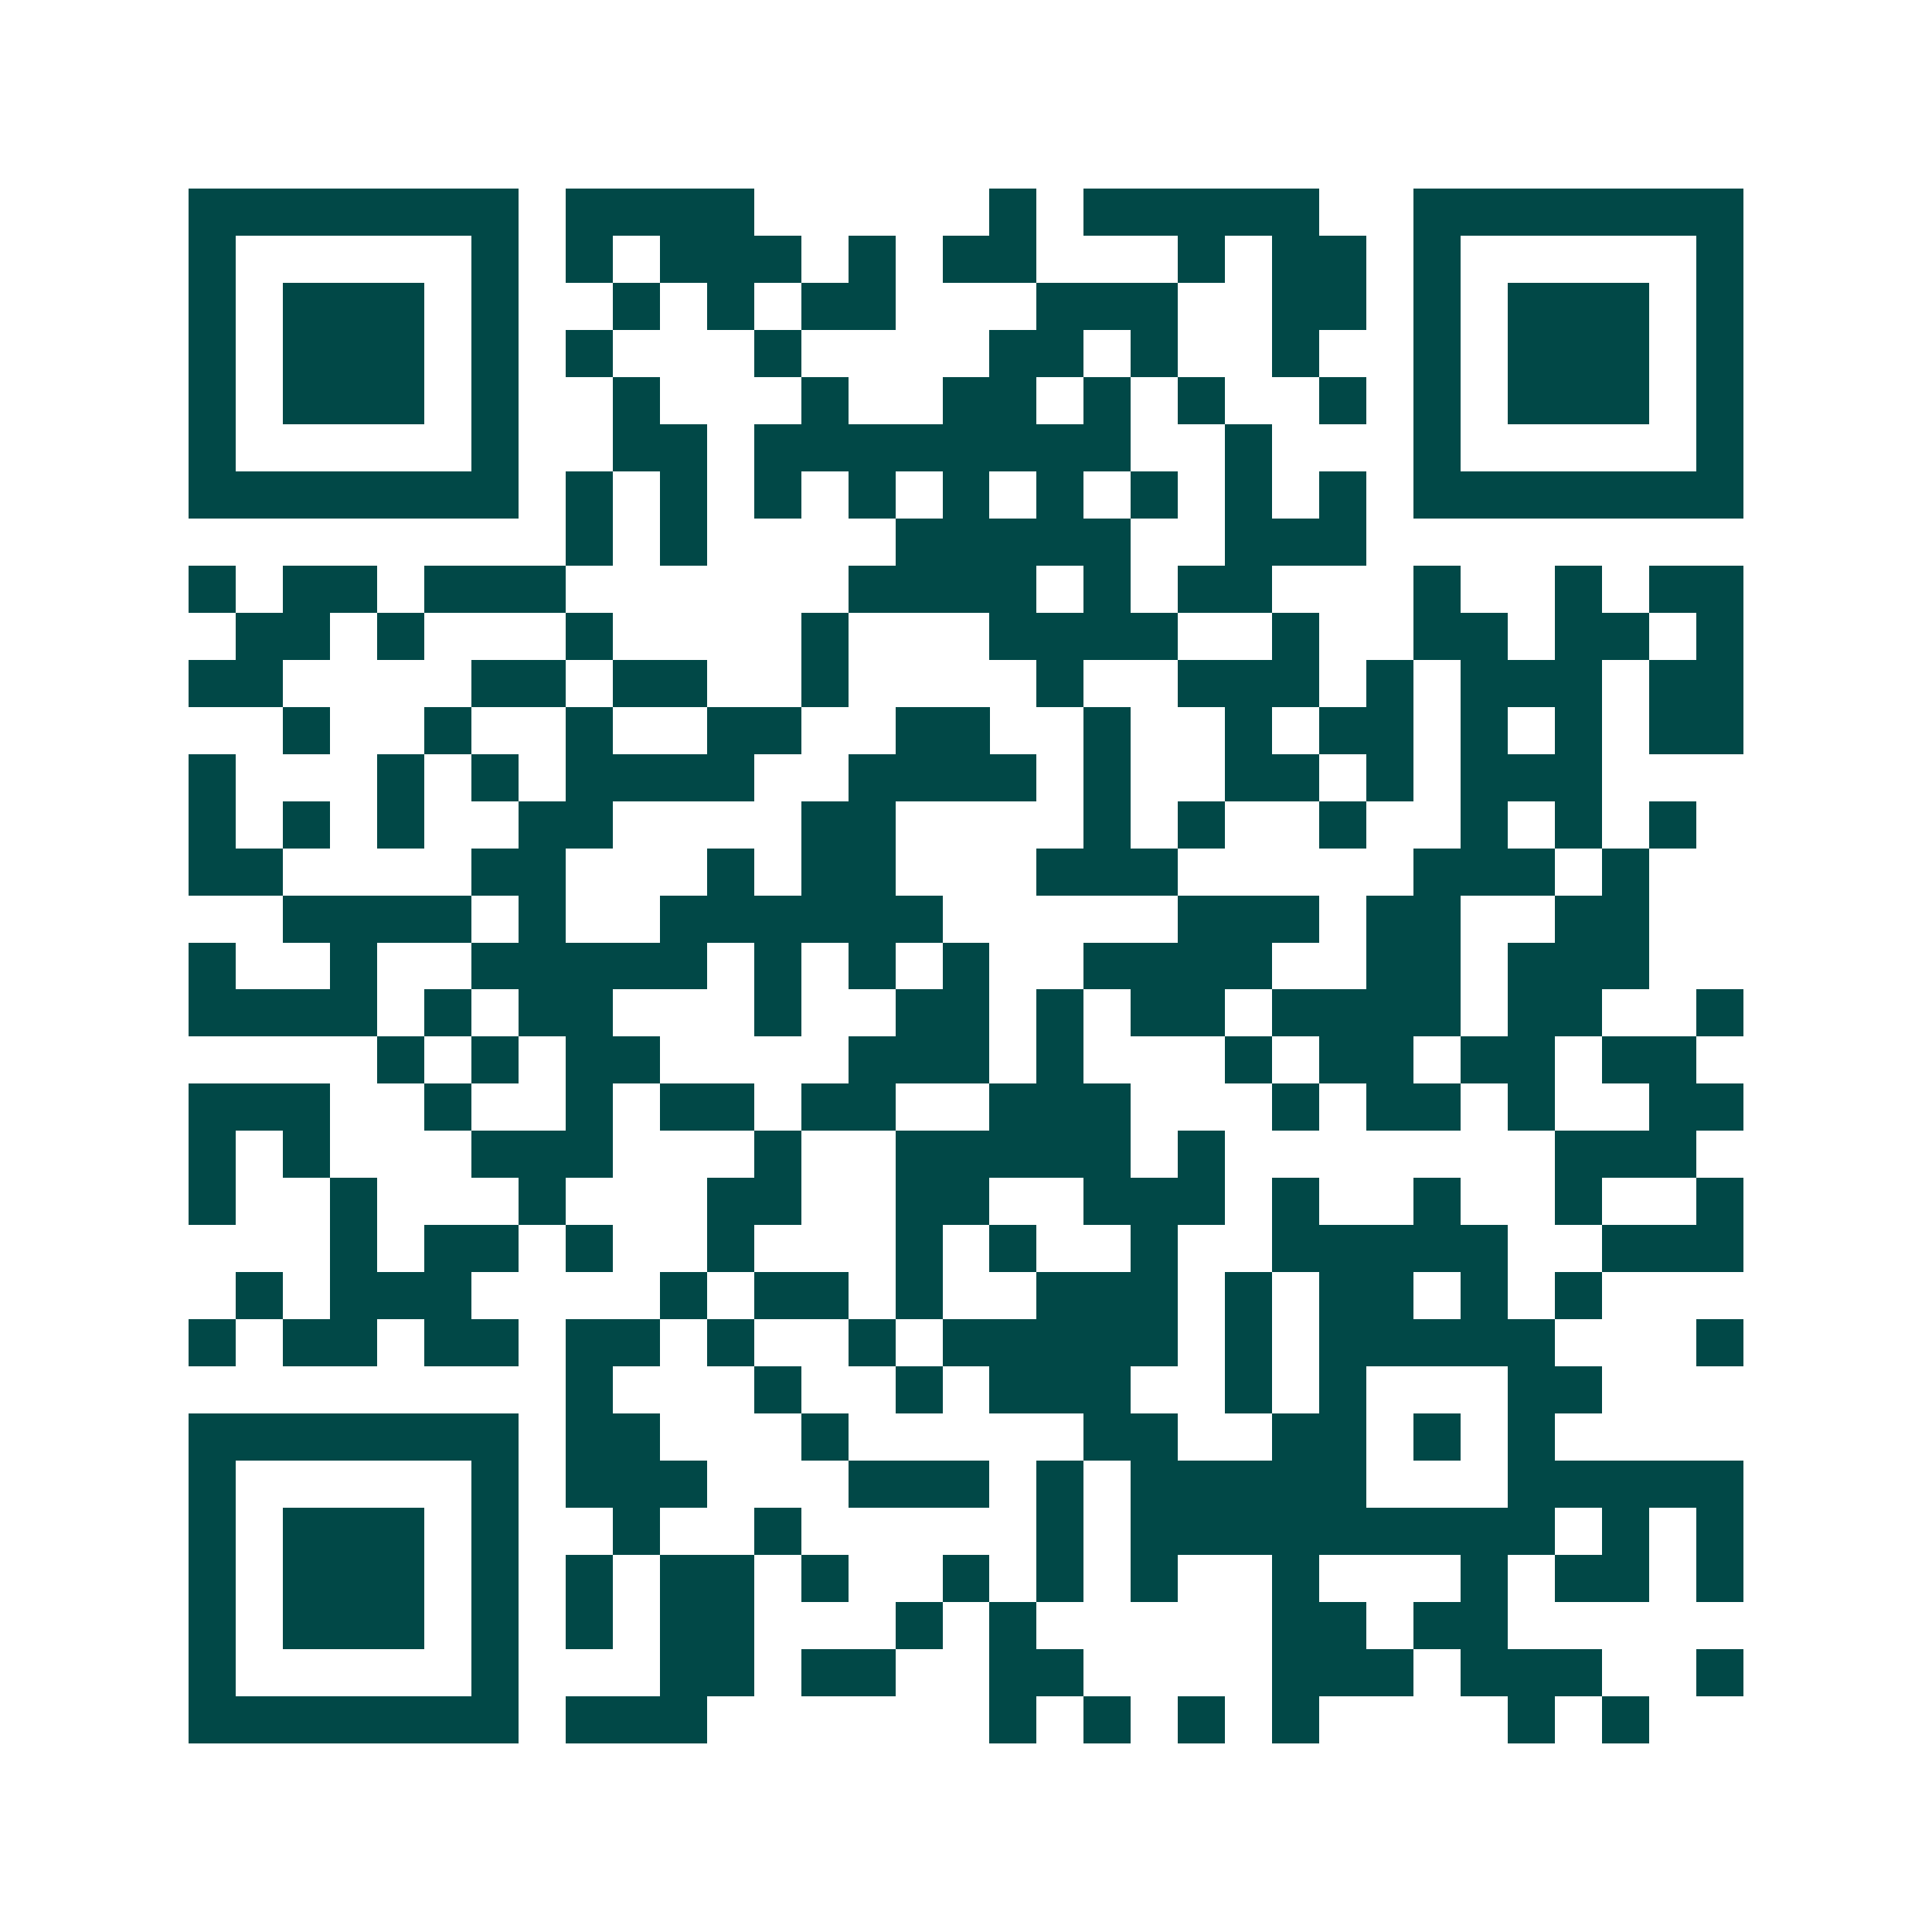 <svg xmlns="http://www.w3.org/2000/svg" width="200" height="200" viewBox="0 0 41 41" shape-rendering="crispEdges"><path fill="#ffffff" d="M0 0h41v41H0z"/><path stroke="#014847" d="M4 4.5h7m1 0h4m5 0h1m1 0h5m2 0h7M4 5.5h1m5 0h1m1 0h1m1 0h3m1 0h1m1 0h2m3 0h1m1 0h2m1 0h1m5 0h1M4 6.5h1m1 0h3m1 0h1m2 0h1m1 0h1m1 0h2m3 0h3m2 0h2m1 0h1m1 0h3m1 0h1M4 7.5h1m1 0h3m1 0h1m1 0h1m3 0h1m4 0h2m1 0h1m2 0h1m2 0h1m1 0h3m1 0h1M4 8.5h1m1 0h3m1 0h1m2 0h1m3 0h1m2 0h2m1 0h1m1 0h1m2 0h1m1 0h1m1 0h3m1 0h1M4 9.5h1m5 0h1m2 0h2m1 0h8m2 0h1m3 0h1m5 0h1M4 10.5h7m1 0h1m1 0h1m1 0h1m1 0h1m1 0h1m1 0h1m1 0h1m1 0h1m1 0h1m1 0h7M12 11.5h1m1 0h1m4 0h5m2 0h3M4 12.5h1m1 0h2m1 0h3m6 0h4m1 0h1m1 0h2m3 0h1m2 0h1m1 0h2M5 13.5h2m1 0h1m3 0h1m4 0h1m3 0h4m2 0h1m2 0h2m1 0h2m1 0h1M4 14.5h2m4 0h2m1 0h2m2 0h1m4 0h1m2 0h3m1 0h1m1 0h3m1 0h2M6 15.5h1m2 0h1m2 0h1m2 0h2m2 0h2m2 0h1m2 0h1m1 0h2m1 0h1m1 0h1m1 0h2M4 16.5h1m3 0h1m1 0h1m1 0h4m2 0h4m1 0h1m2 0h2m1 0h1m1 0h3M4 17.5h1m1 0h1m1 0h1m2 0h2m4 0h2m4 0h1m1 0h1m2 0h1m2 0h1m1 0h1m1 0h1M4 18.5h2m4 0h2m3 0h1m1 0h2m3 0h3m5 0h3m1 0h1M6 19.5h4m1 0h1m2 0h6m5 0h3m1 0h2m2 0h2M4 20.5h1m2 0h1m2 0h5m1 0h1m1 0h1m1 0h1m2 0h4m2 0h2m1 0h3M4 21.5h4m1 0h1m1 0h2m3 0h1m2 0h2m1 0h1m1 0h2m1 0h4m1 0h2m2 0h1M8 22.5h1m1 0h1m1 0h2m4 0h3m1 0h1m3 0h1m1 0h2m1 0h2m1 0h2M4 23.5h3m2 0h1m2 0h1m1 0h2m1 0h2m2 0h3m3 0h1m1 0h2m1 0h1m2 0h2M4 24.5h1m1 0h1m3 0h3m3 0h1m2 0h5m1 0h1m7 0h3M4 25.5h1m2 0h1m3 0h1m3 0h2m2 0h2m2 0h3m1 0h1m2 0h1m2 0h1m2 0h1M7 26.5h1m1 0h2m1 0h1m2 0h1m3 0h1m1 0h1m2 0h1m2 0h5m2 0h3M5 27.5h1m1 0h3m4 0h1m1 0h2m1 0h1m2 0h3m1 0h1m1 0h2m1 0h1m1 0h1M4 28.5h1m1 0h2m1 0h2m1 0h2m1 0h1m2 0h1m1 0h5m1 0h1m1 0h5m3 0h1M12 29.5h1m3 0h1m2 0h1m1 0h3m2 0h1m1 0h1m3 0h2M4 30.5h7m1 0h2m3 0h1m5 0h2m2 0h2m1 0h1m1 0h1M4 31.5h1m5 0h1m1 0h3m3 0h3m1 0h1m1 0h5m3 0h5M4 32.5h1m1 0h3m1 0h1m2 0h1m2 0h1m5 0h1m1 0h9m1 0h1m1 0h1M4 33.5h1m1 0h3m1 0h1m1 0h1m1 0h2m1 0h1m2 0h1m1 0h1m1 0h1m2 0h1m3 0h1m1 0h2m1 0h1M4 34.5h1m1 0h3m1 0h1m1 0h1m1 0h2m3 0h1m1 0h1m5 0h2m1 0h2M4 35.5h1m5 0h1m3 0h2m1 0h2m2 0h2m4 0h3m1 0h3m2 0h1M4 36.5h7m1 0h3m6 0h1m1 0h1m1 0h1m1 0h1m4 0h1m1 0h1"/></svg>
